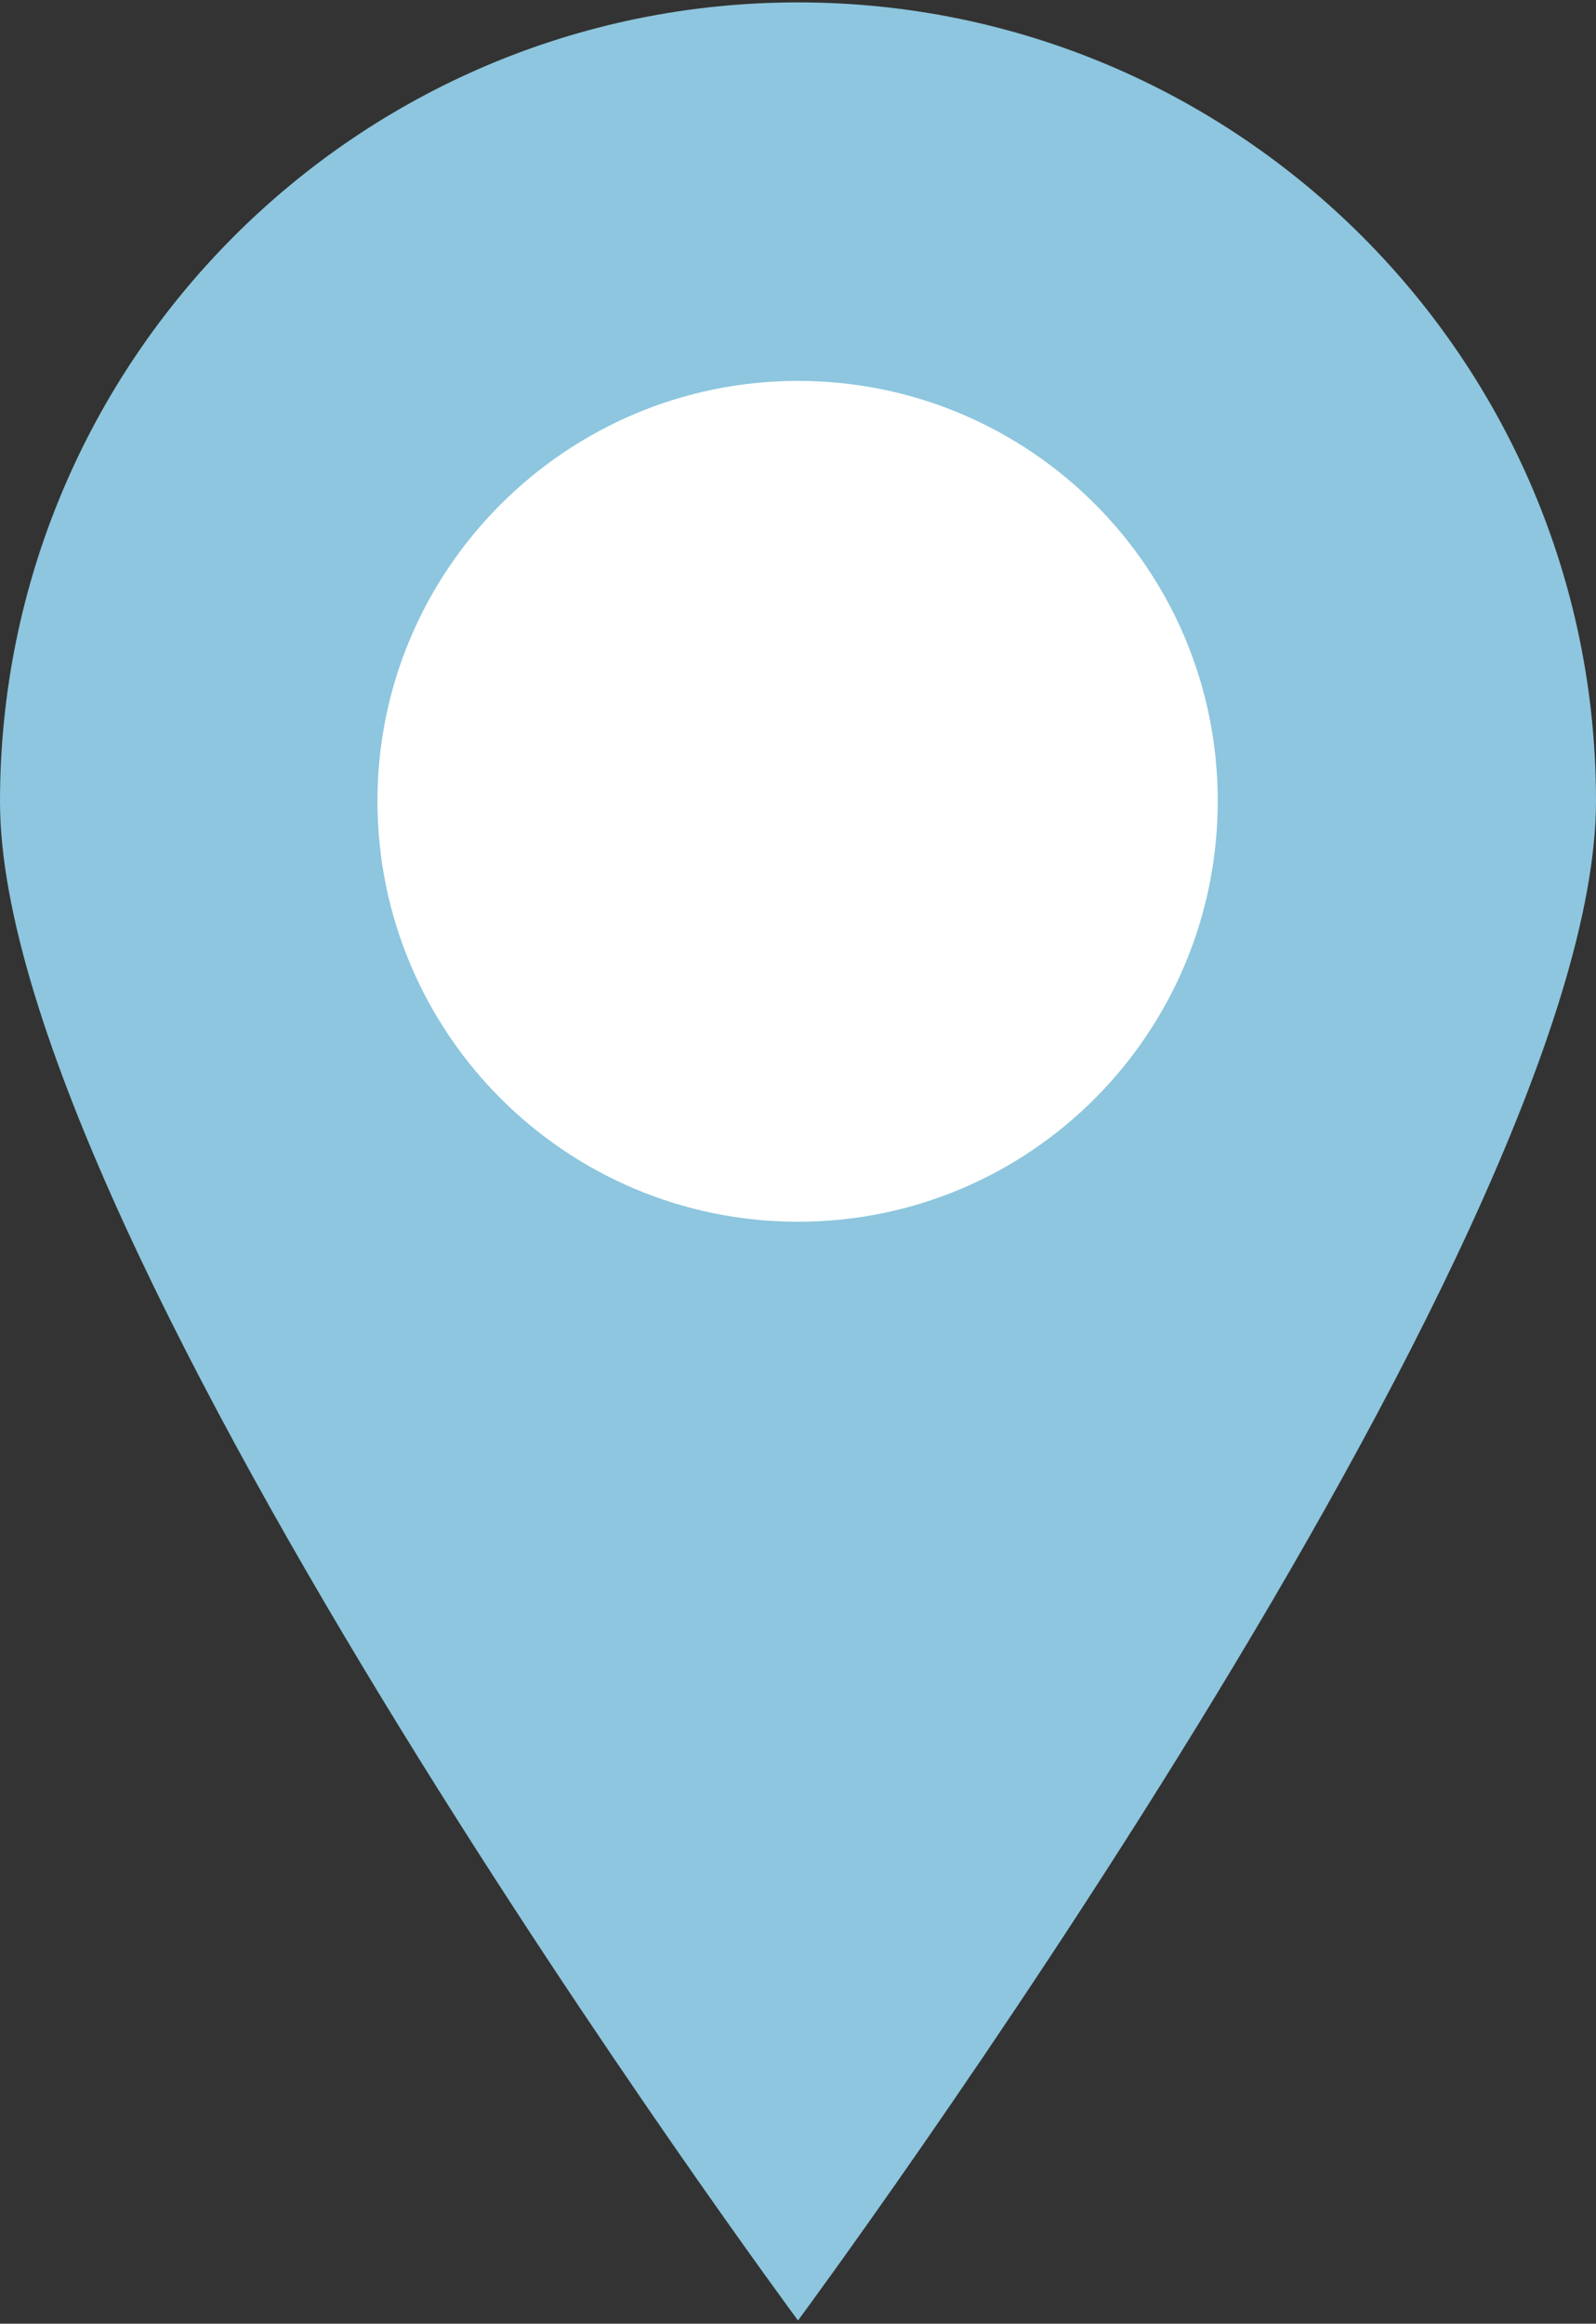 <?xml version="1.0" encoding="UTF-8"?> <!-- Generator: Adobe Illustrator 21.0.0, SVG Export Plug-In . SVG Version: 6.00 Build 0) --> <svg xmlns="http://www.w3.org/2000/svg" xmlns:xlink="http://www.w3.org/1999/xlink" id="Слой_1" x="0px" y="0px" viewBox="0 0 200 291" style="enable-background:new 0 0 200 291;" xml:space="preserve"><rect x="0" y="0" width="200" height="291" fill="#333333" stroke="none"/> <style type="text/css"> .st0{fill:#8DC6DE;} .st1{fill:#FFFFFF;} </style> <g> <path class="st0" d="M100,290.6c0,0,100-135,100-190.3c0-55.2-44.8-100-100-100S0,45.1,0,100.4C0,155.6,100,290.6,100,290.6"></path> <path class="st1" d="M100,153c29.1,0,52.6-23.6,52.6-52.7c0-29.1-23.6-52.6-52.6-52.6s-52.7,23.6-52.7,52.6 C47.3,129.4,70.9,153,100,153"></path> </g> </svg> 